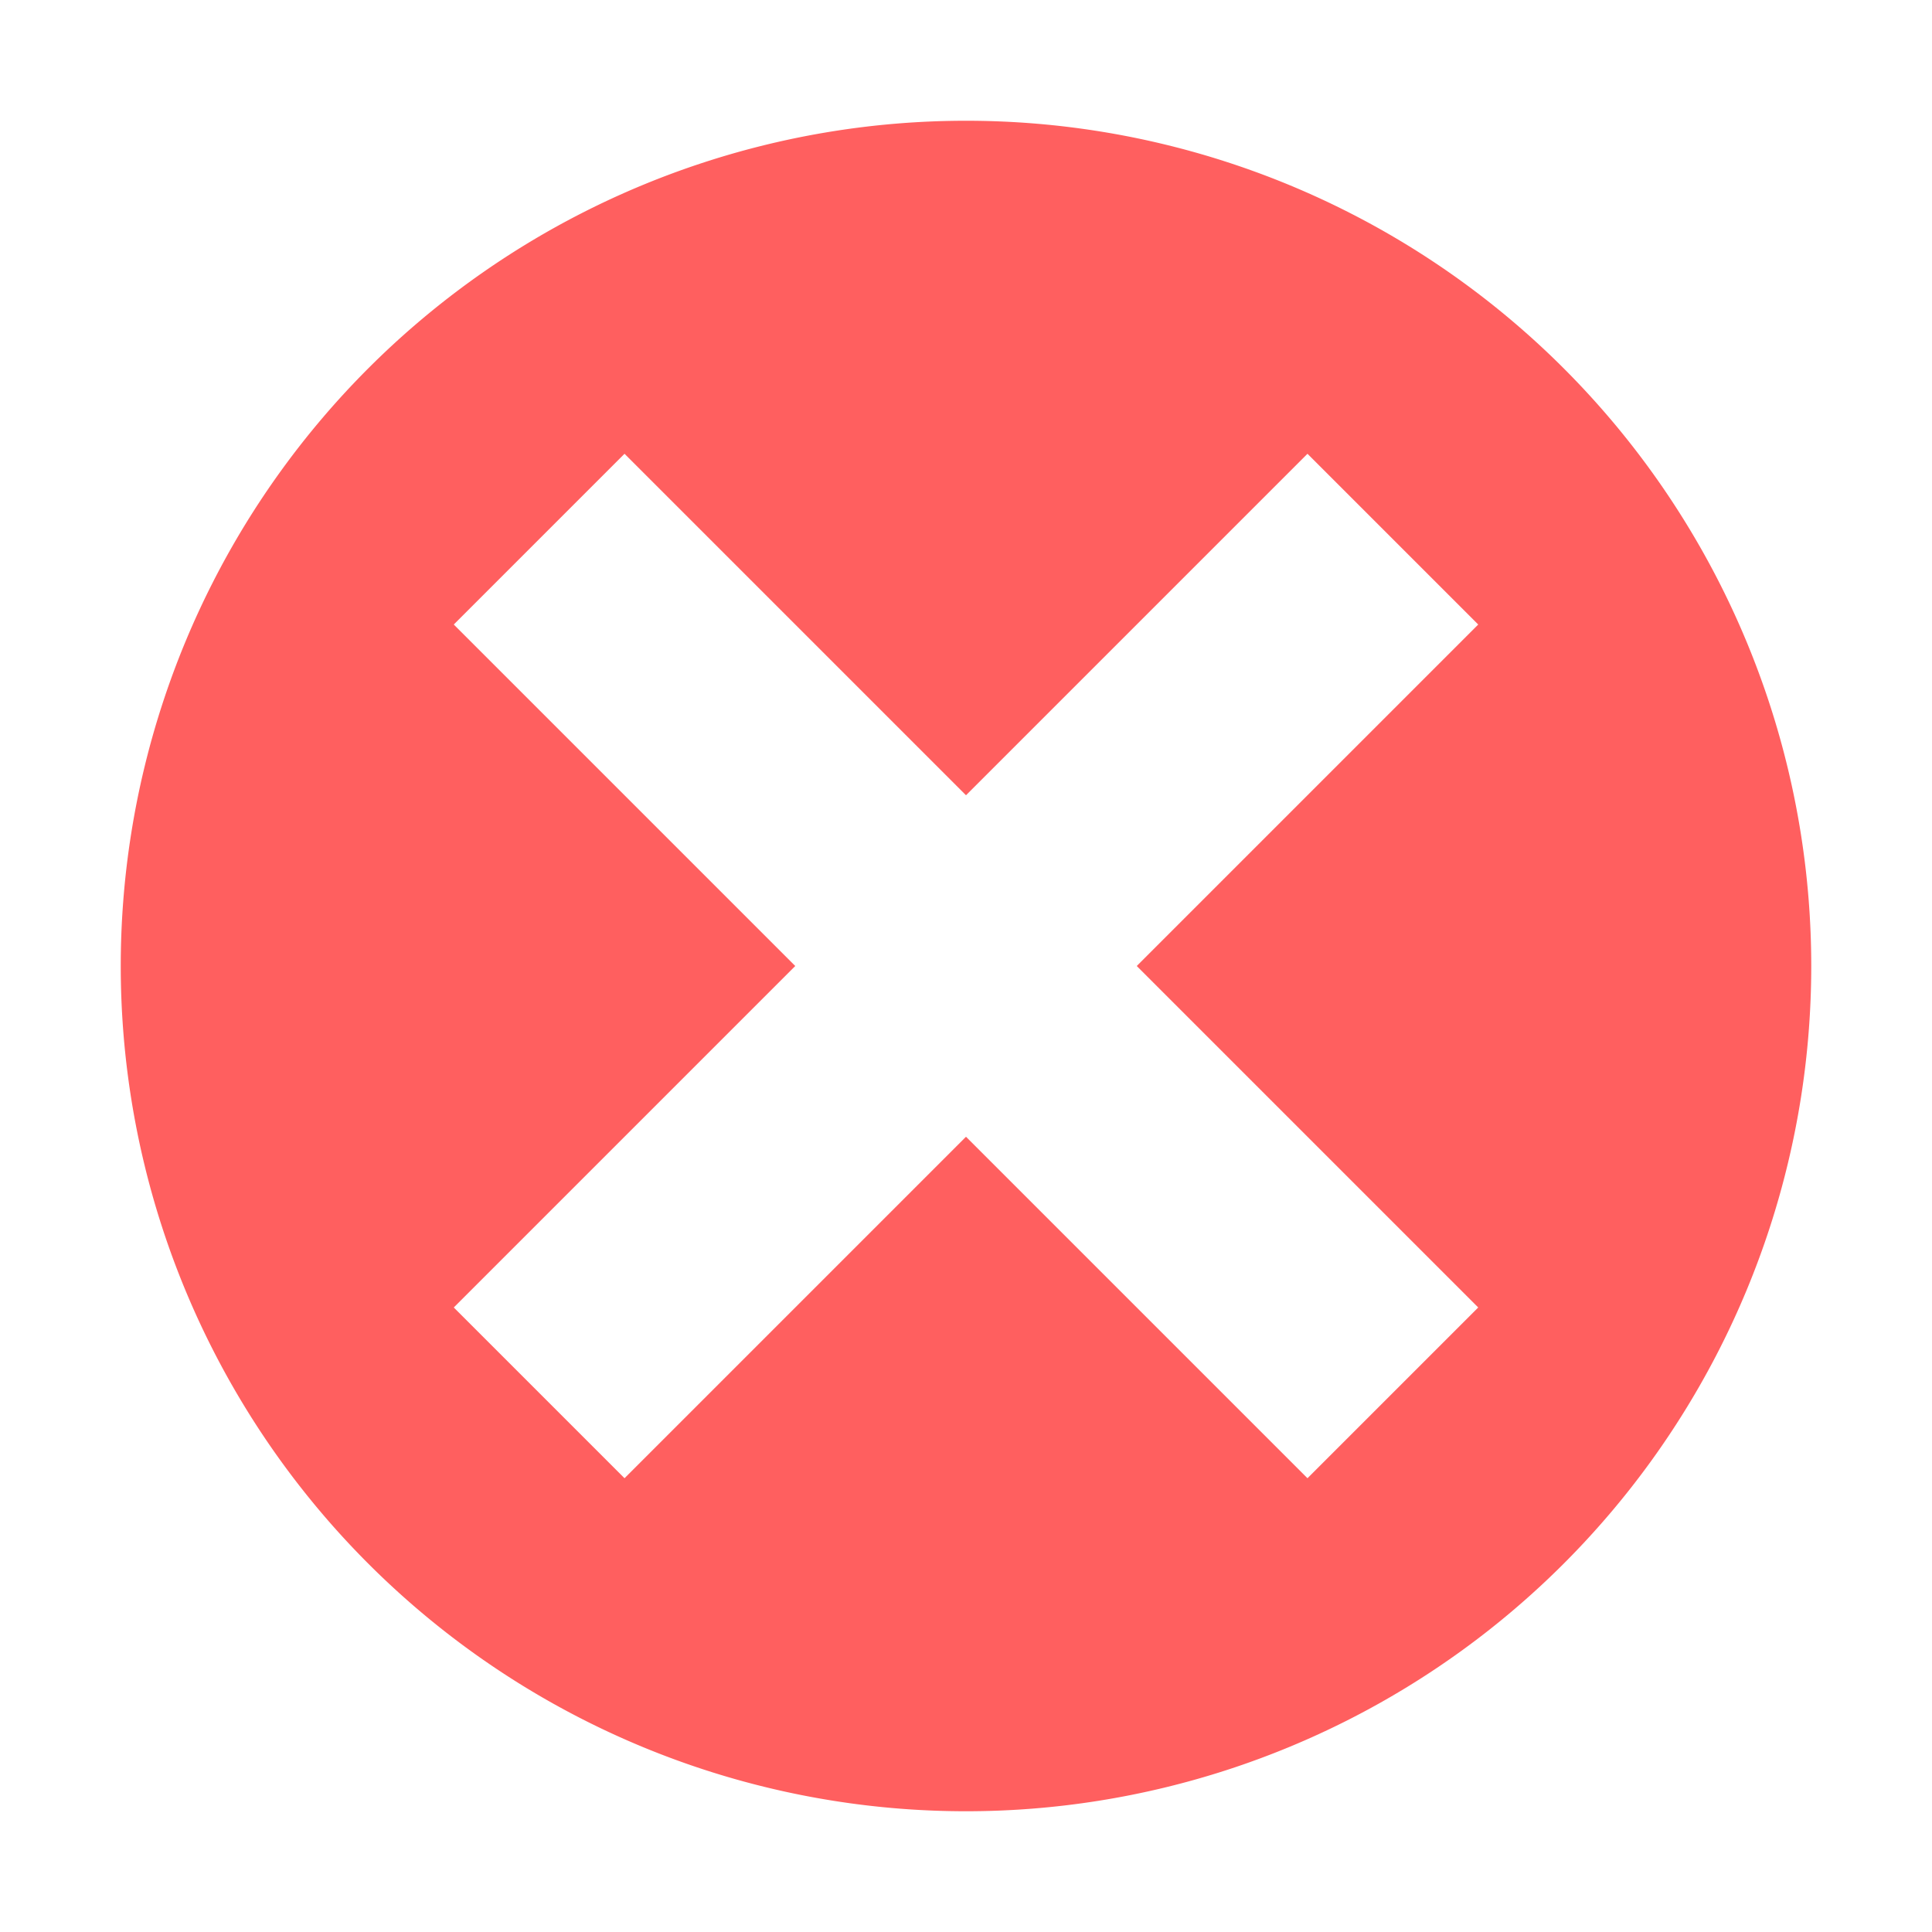 <svg height="16" viewBox="0 0 16 16" width="16" xmlns="http://www.w3.org/2000/svg"><path d="M8 1a7 7 0 0 0 0 14A7 7 0 0 0 8 1zM5.172 3.758 8 6.586l2.828-2.828 1.414 1.414L9.414 8l2.828 2.828-1.414 1.414L8 9.414l-2.828 2.828-1.414-1.414L6.586 8 3.758 5.172l1.414-1.414z" fill="#ff5f5f"/></svg>
